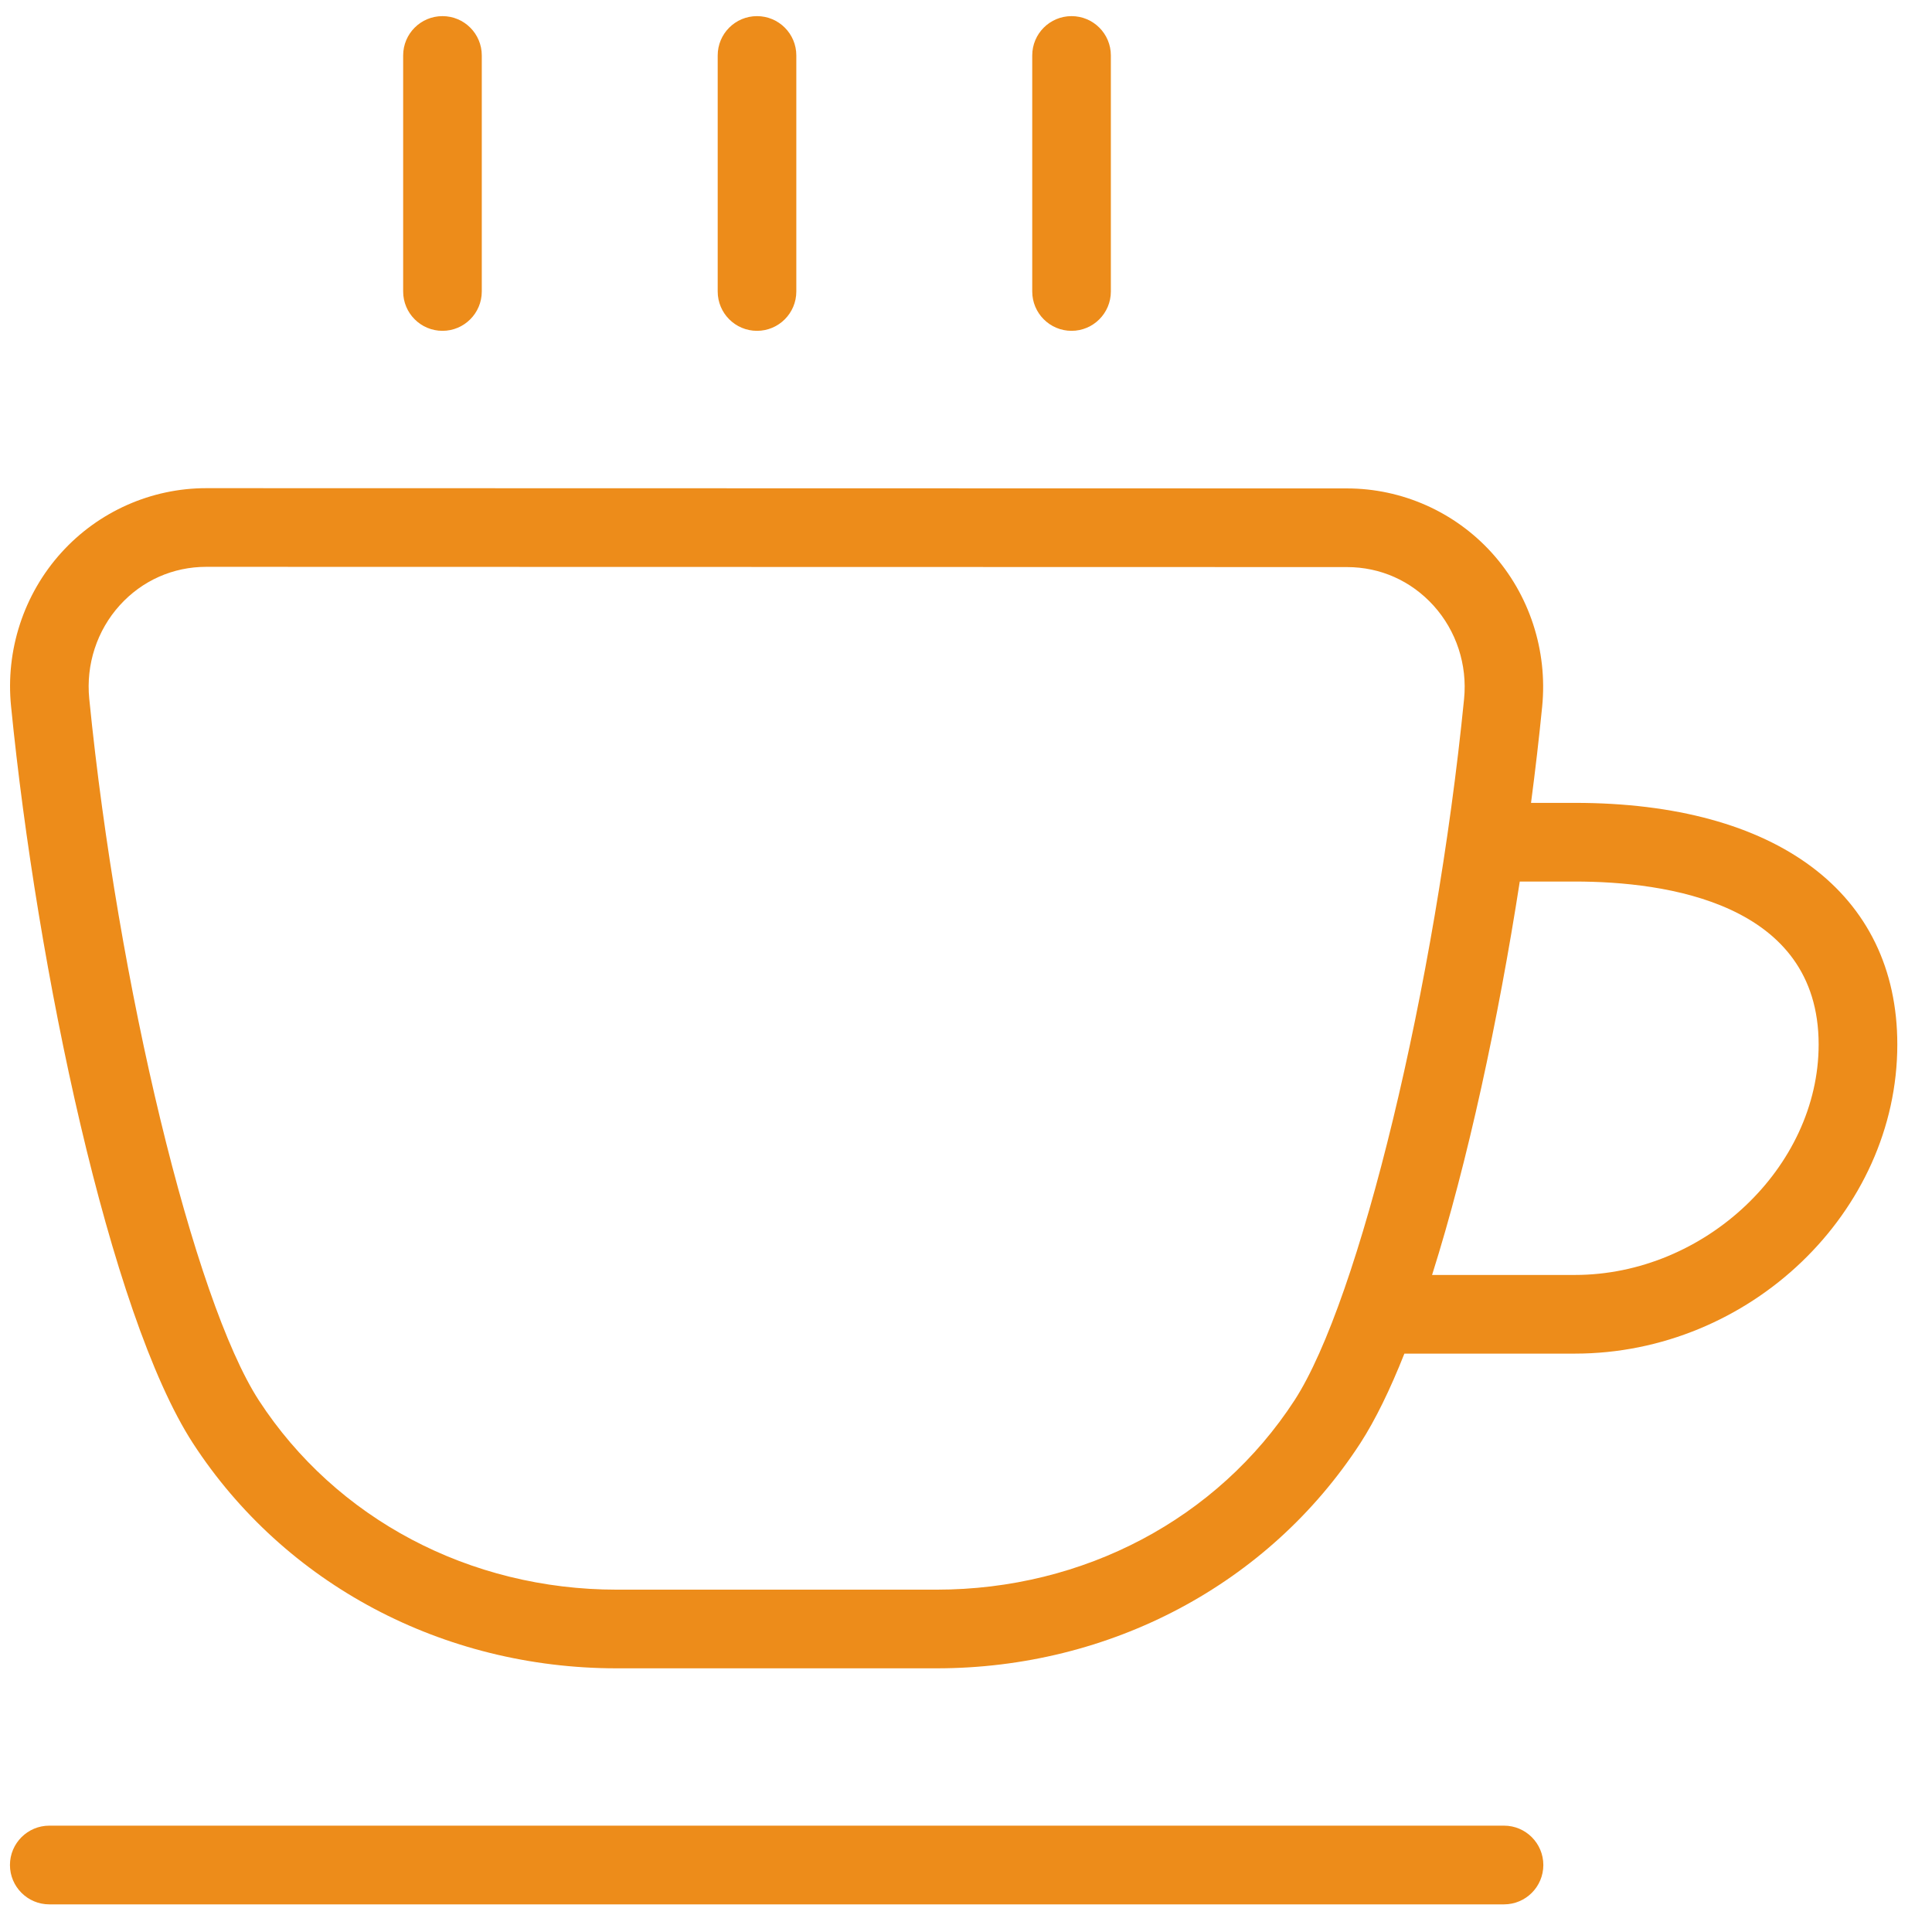 <svg width="46" height="46" viewBox="0 0 46 46" fill="none" xmlns="http://www.w3.org/2000/svg">
<path d="M37.495 19.116H36.453C36.556 18.333 36.645 17.565 36.718 16.827C36.851 15.488 36.415 14.152 35.518 13.161C34.636 12.187 33.38 11.629 32.07 11.629L4.911 11.623C3.6 11.623 2.344 12.181 1.462 13.156C0.565 14.146 0.127 15.484 0.264 16.822C0.881 23.043 2.61 31.305 4.594 34.363C6.775 37.719 10.548 39.722 14.684 39.722H22.298C26.434 39.722 30.207 37.718 32.388 34.363C32.747 33.808 33.099 33.083 33.438 32.229H37.497C41.659 32.229 45.174 28.859 45.174 24.869C45.174 21.267 42.305 19.116 37.497 19.116H37.495ZM22.298 37.849H14.684C11.184 37.849 8 36.165 6.163 33.342C4.617 30.957 2.804 23.464 2.125 16.636C2.044 15.823 2.308 15.012 2.851 14.412C3.385 13.822 4.119 13.496 4.912 13.496L32.072 13.502C32.865 13.502 33.596 13.828 34.131 14.418C34.674 15.018 34.94 15.827 34.859 16.642C34.18 23.47 32.367 30.961 30.821 33.342C28.986 36.165 25.799 37.849 22.3 37.849H22.298ZM37.495 30.356H34.097C34.947 27.668 35.676 24.27 36.185 20.989H37.497C39.663 20.989 43.301 21.493 43.301 24.869C43.301 27.791 40.59 30.356 37.497 30.356H37.495ZM17.088 6.94V1.32C17.088 0.803 17.507 0.384 18.024 0.384C18.541 0.384 18.96 0.803 18.96 1.32V6.94C18.96 7.457 18.541 7.877 18.024 7.877C17.507 7.877 17.088 7.457 17.088 6.94ZM24.577 6.94V1.32C24.577 0.803 24.996 0.384 25.513 0.384C26.03 0.384 26.449 0.803 26.449 1.32V6.94C26.449 7.457 26.03 7.877 25.513 7.877C24.996 7.877 24.577 7.457 24.577 6.94ZM9.599 6.94V1.32C9.599 0.803 10.018 0.384 10.535 0.384C11.052 0.384 11.471 0.803 11.471 1.32V6.94C11.471 7.457 11.052 7.877 10.535 7.877C10.018 7.877 9.599 7.457 9.599 6.94ZM36.746 44.405C36.746 44.922 36.327 45.342 35.81 45.342H1.174C0.657 45.342 0.237 44.922 0.237 44.405C0.237 43.888 0.657 43.468 1.174 43.468H35.81C36.327 43.468 36.746 43.888 36.746 44.405Z" fill="#ED8C1A"/>
</svg>
